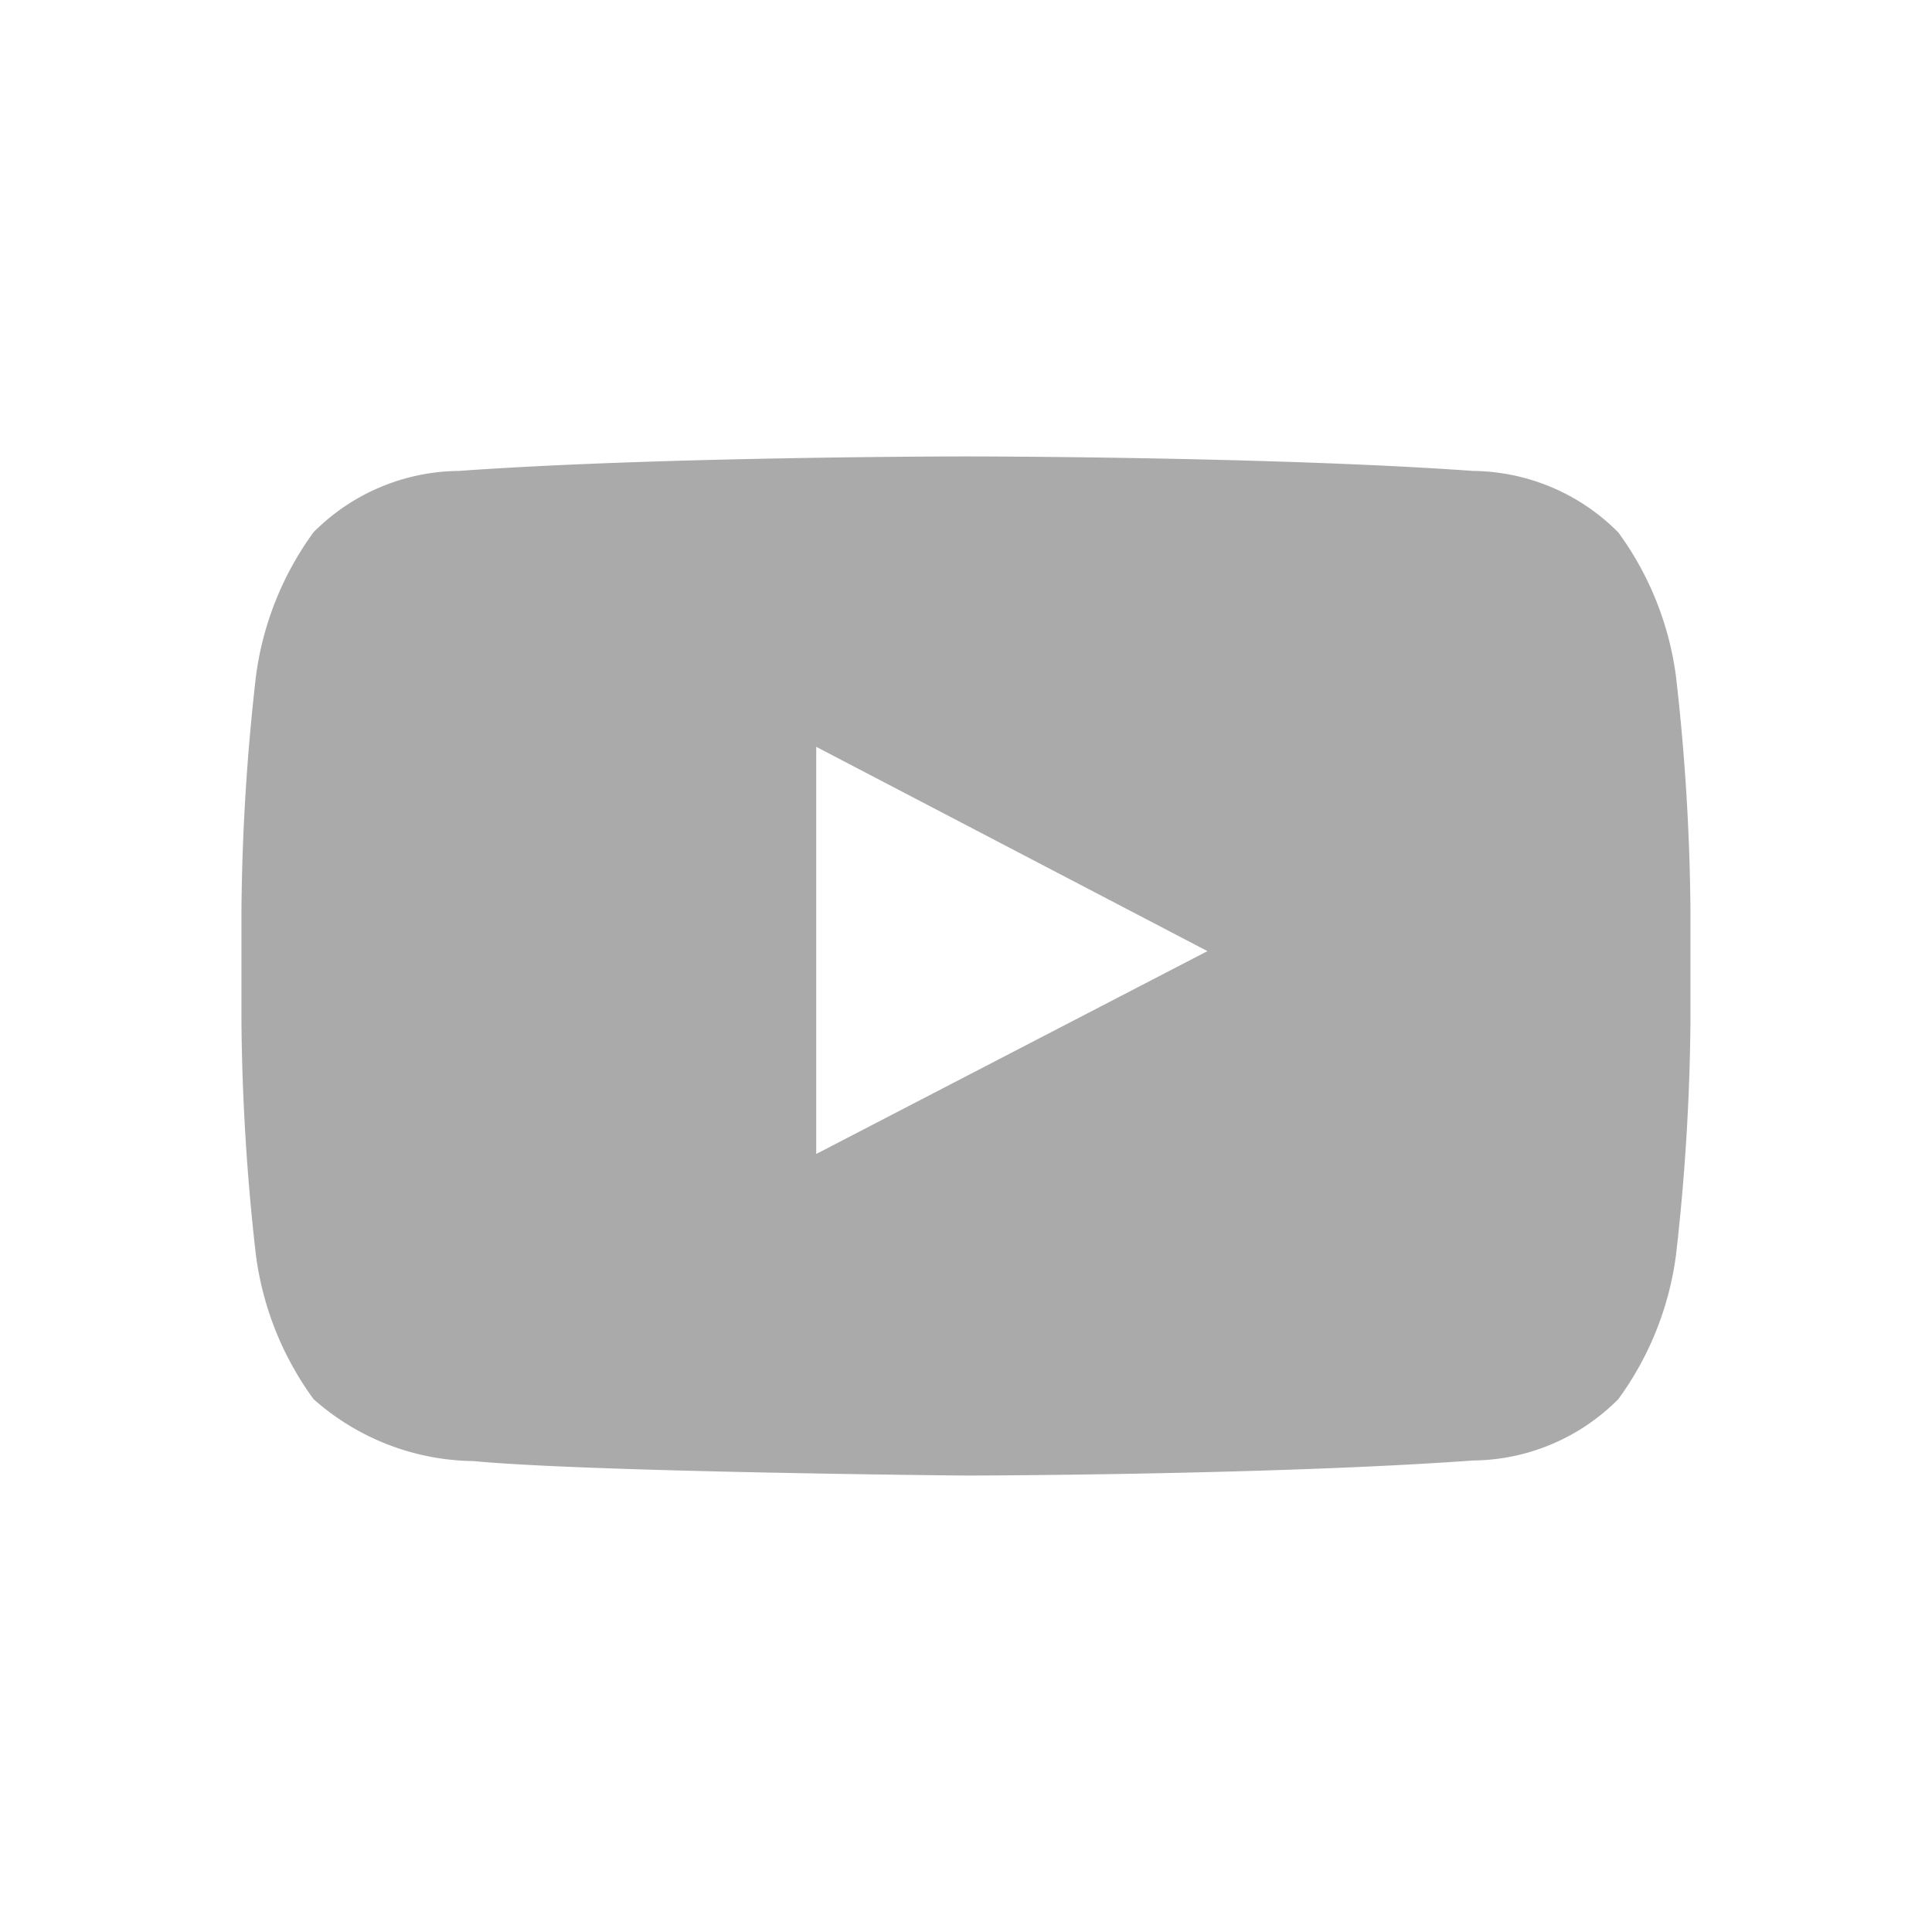 <svg data-name="Component 77 – 2" xmlns="http://www.w3.org/2000/svg" viewBox="0 0 40 40">
  <path data-name="Rectangle 271" fill="none" d="M0 0h40v40H0z"/>
  <path d="M16.899 23.892v-8.43l8.1 4.23-8.1 4.2Zm17.8-9.889a6.476 6.476 0 0 0-1.193-2.979 4.293 4.293 0 0 0-3.007-1.274c-4.2-.3-10.495-.3-10.495-.3h-.012s-6.3 0-10.495.3a4.293 4.293 0 0 0-3.006 1.27 6.488 6.488 0 0 0-1.192 2.982 45.384 45.384 0 0 0-.3 4.856v2.276a45.409 45.409 0 0 0 .3 4.856 6.477 6.477 0 0 0 1.193 2.978 5.076 5.076 0 0 0 3.307 1.282c2.4.229 10.2.3 10.2.3s6.305-.009 10.5-.312a4.291 4.291 0 0 0 3.006-1.27 6.485 6.485 0 0 0 1.194-2.978 45.409 45.409 0 0 0 .3-4.856v-2.276a45.36 45.36 0 0 0-.3-4.856Z" fill="#aaa" fill-rule="evenodd"/>
</svg>
